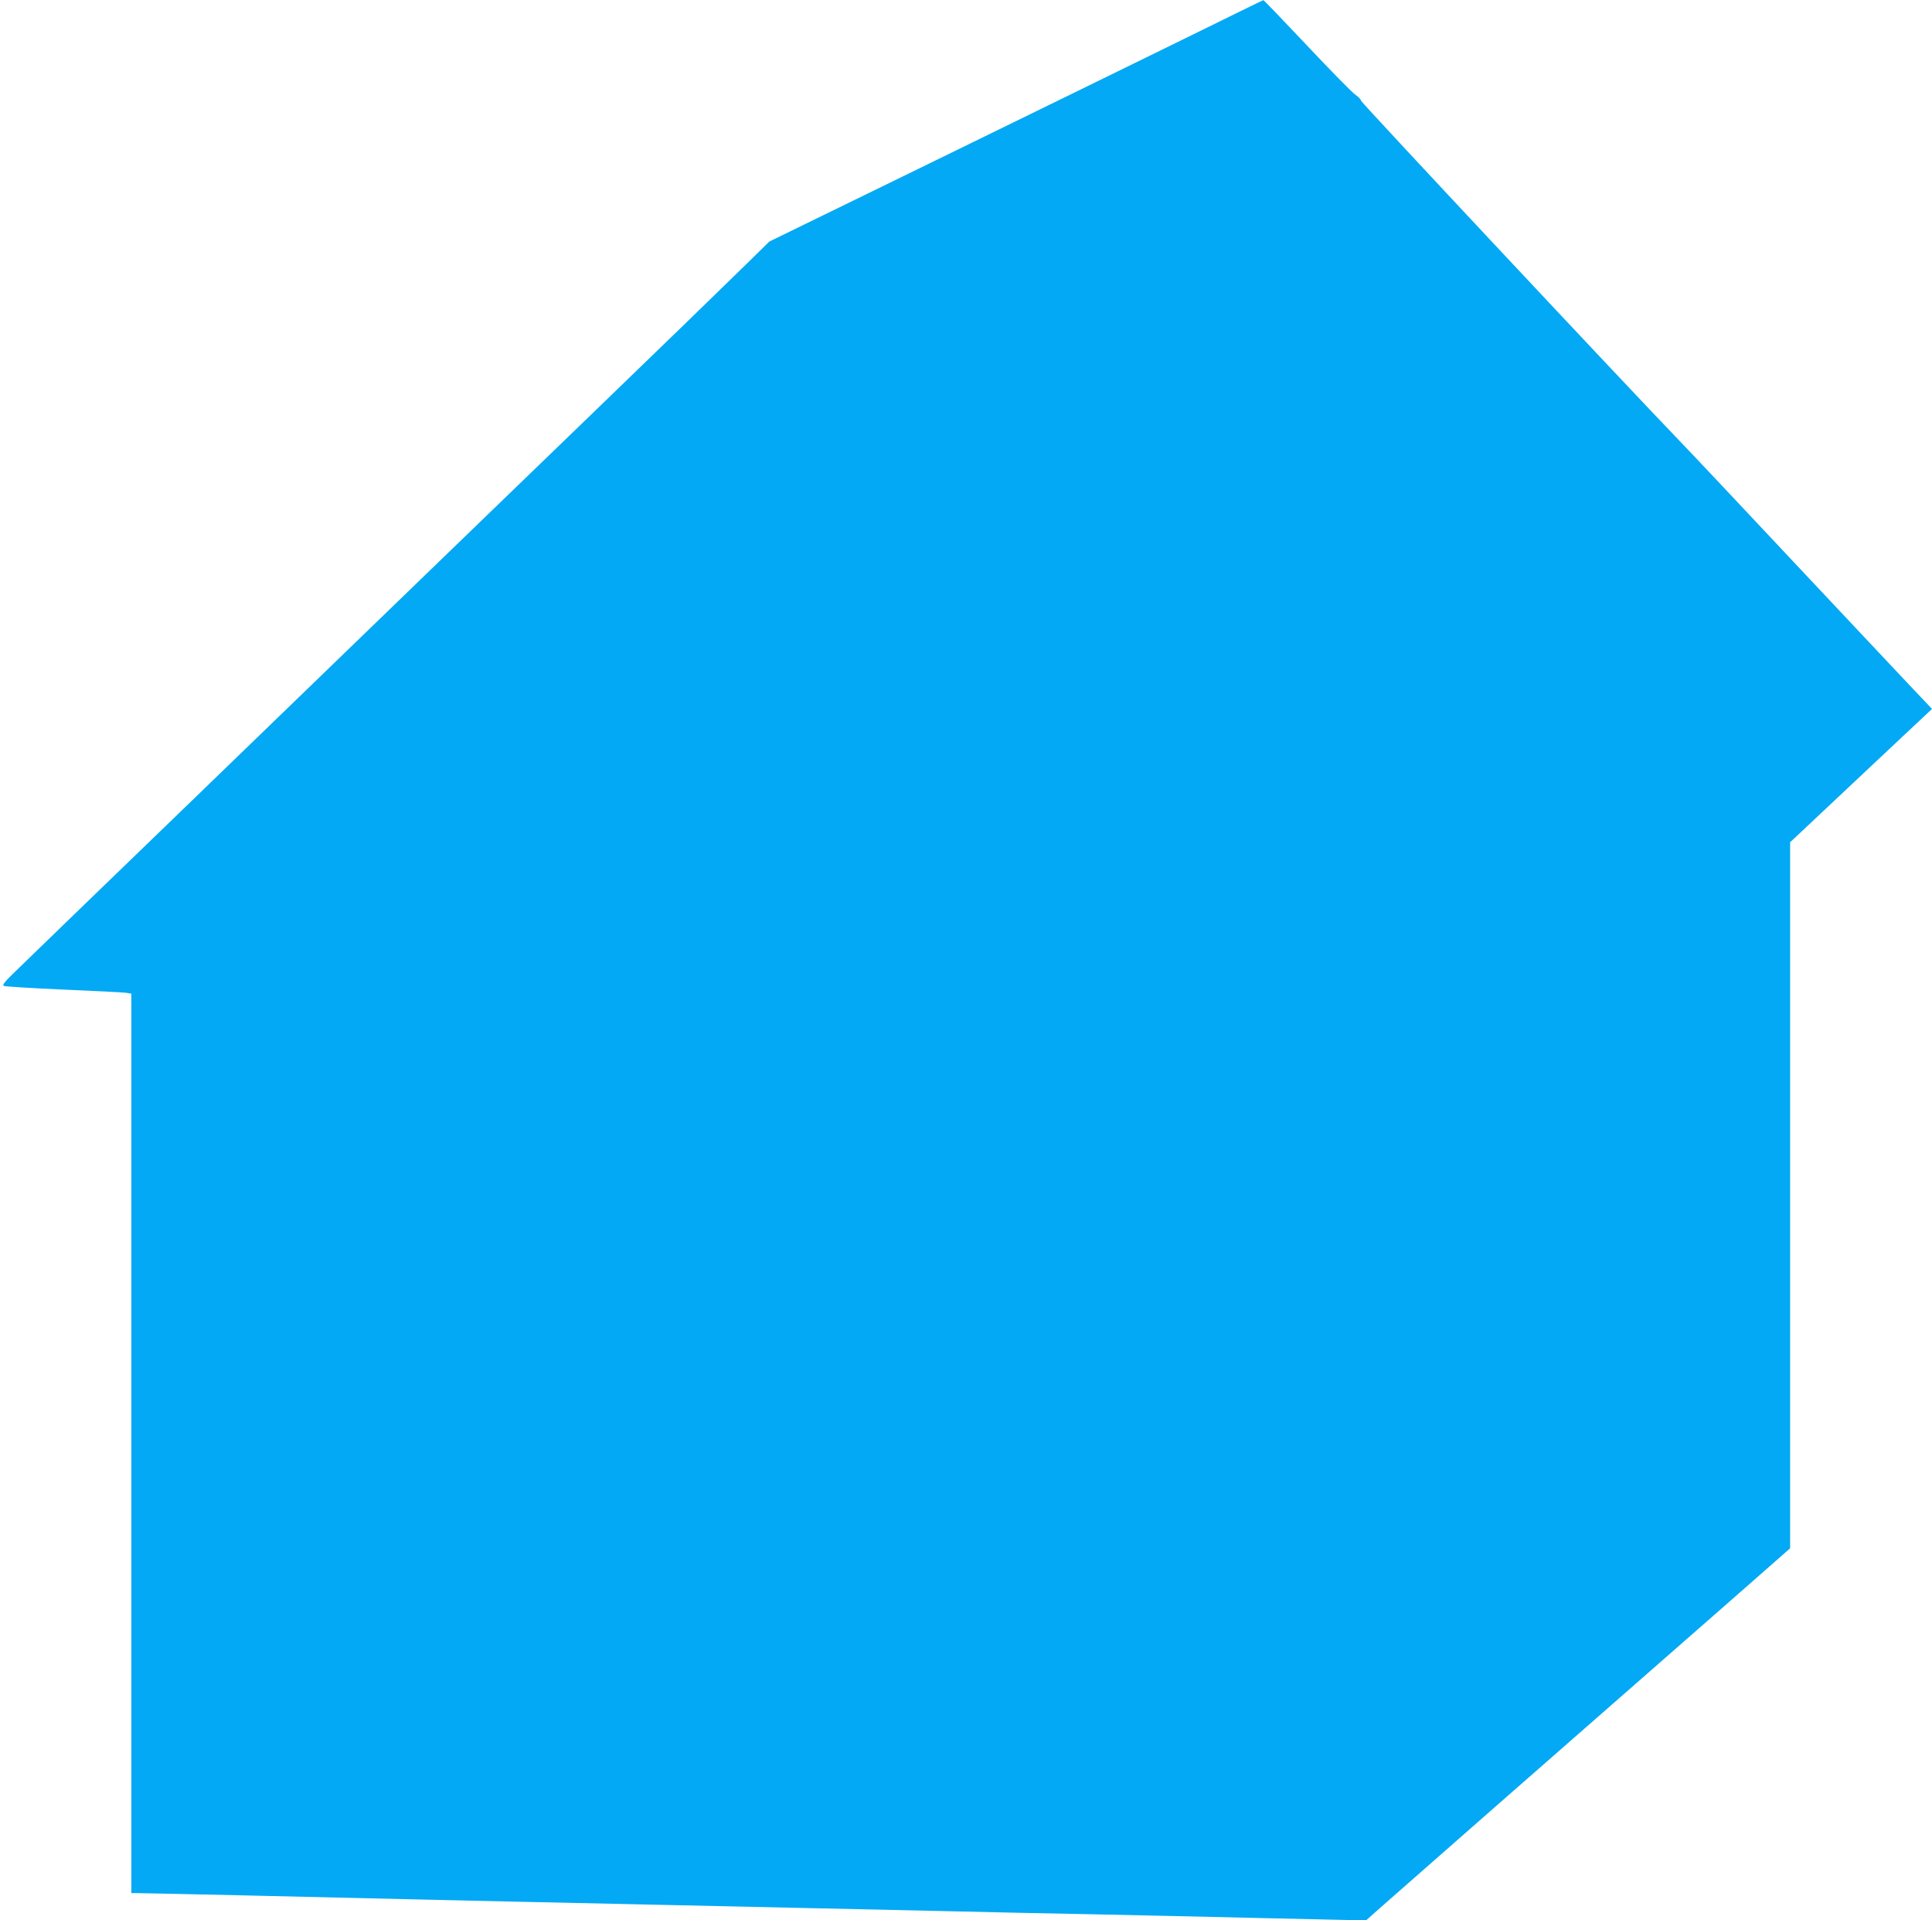 <?xml version="1.0" standalone="no"?>
<!DOCTYPE svg PUBLIC "-//W3C//DTD SVG 20010904//EN"
 "http://www.w3.org/TR/2001/REC-SVG-20010904/DTD/svg10.dtd">
<svg version="1.0" xmlns="http://www.w3.org/2000/svg"
 width="1280pt" height="1272pt" viewBox="0 0 1280 1272"
 preserveAspectRatio="xMidYMid meet">
<g transform="translate(0,1272) scale(0.1,-0.1)"
fill="#03a9f4" stroke="none">
<path d="M7840 12460 c-289 -142 -1024 -501 -1634 -799 l-1109 -541 -156 -153
c-258 -252 -458 -446 -1081 -1048 -327 -316 -807 -779 -1065 -1029 -259 -250
-943 -912 -1520 -1470 -578 -558 -1099 -1062 -1158 -1120 -90 -86 -105 -106
-90 -111 10 -4 187 -15 393 -24 206 -9 392 -18 413 -21 l37 -6 0 -2979 0
-2979 38 0 c55 0 1291 -28 1772 -40 228 -5 629 -15 890 -20 261 -6 673 -15
915 -20 242 -5 649 -14 905 -20 256 -6 663 -15 905 -20 242 -6 663 -15 935
-20 272 -6 793 -17 1158 -26 l662 -15 123 109 c107 95 1106 971 2300 2016
l387 340 0 2339 0 2338 29 27 c16 15 227 214 470 442 l441 414 -48 51 c-27 27
-383 406 -791 840 -408 435 -781 831 -829 880 -371 385 -2117 2249 -2115 2258
1 7 -16 25 -38 40 -22 16 -167 163 -322 328 -155 164 -284 299 -287 298 -3 0
-241 -117 -530 -259z"/>
</g>
</svg>
